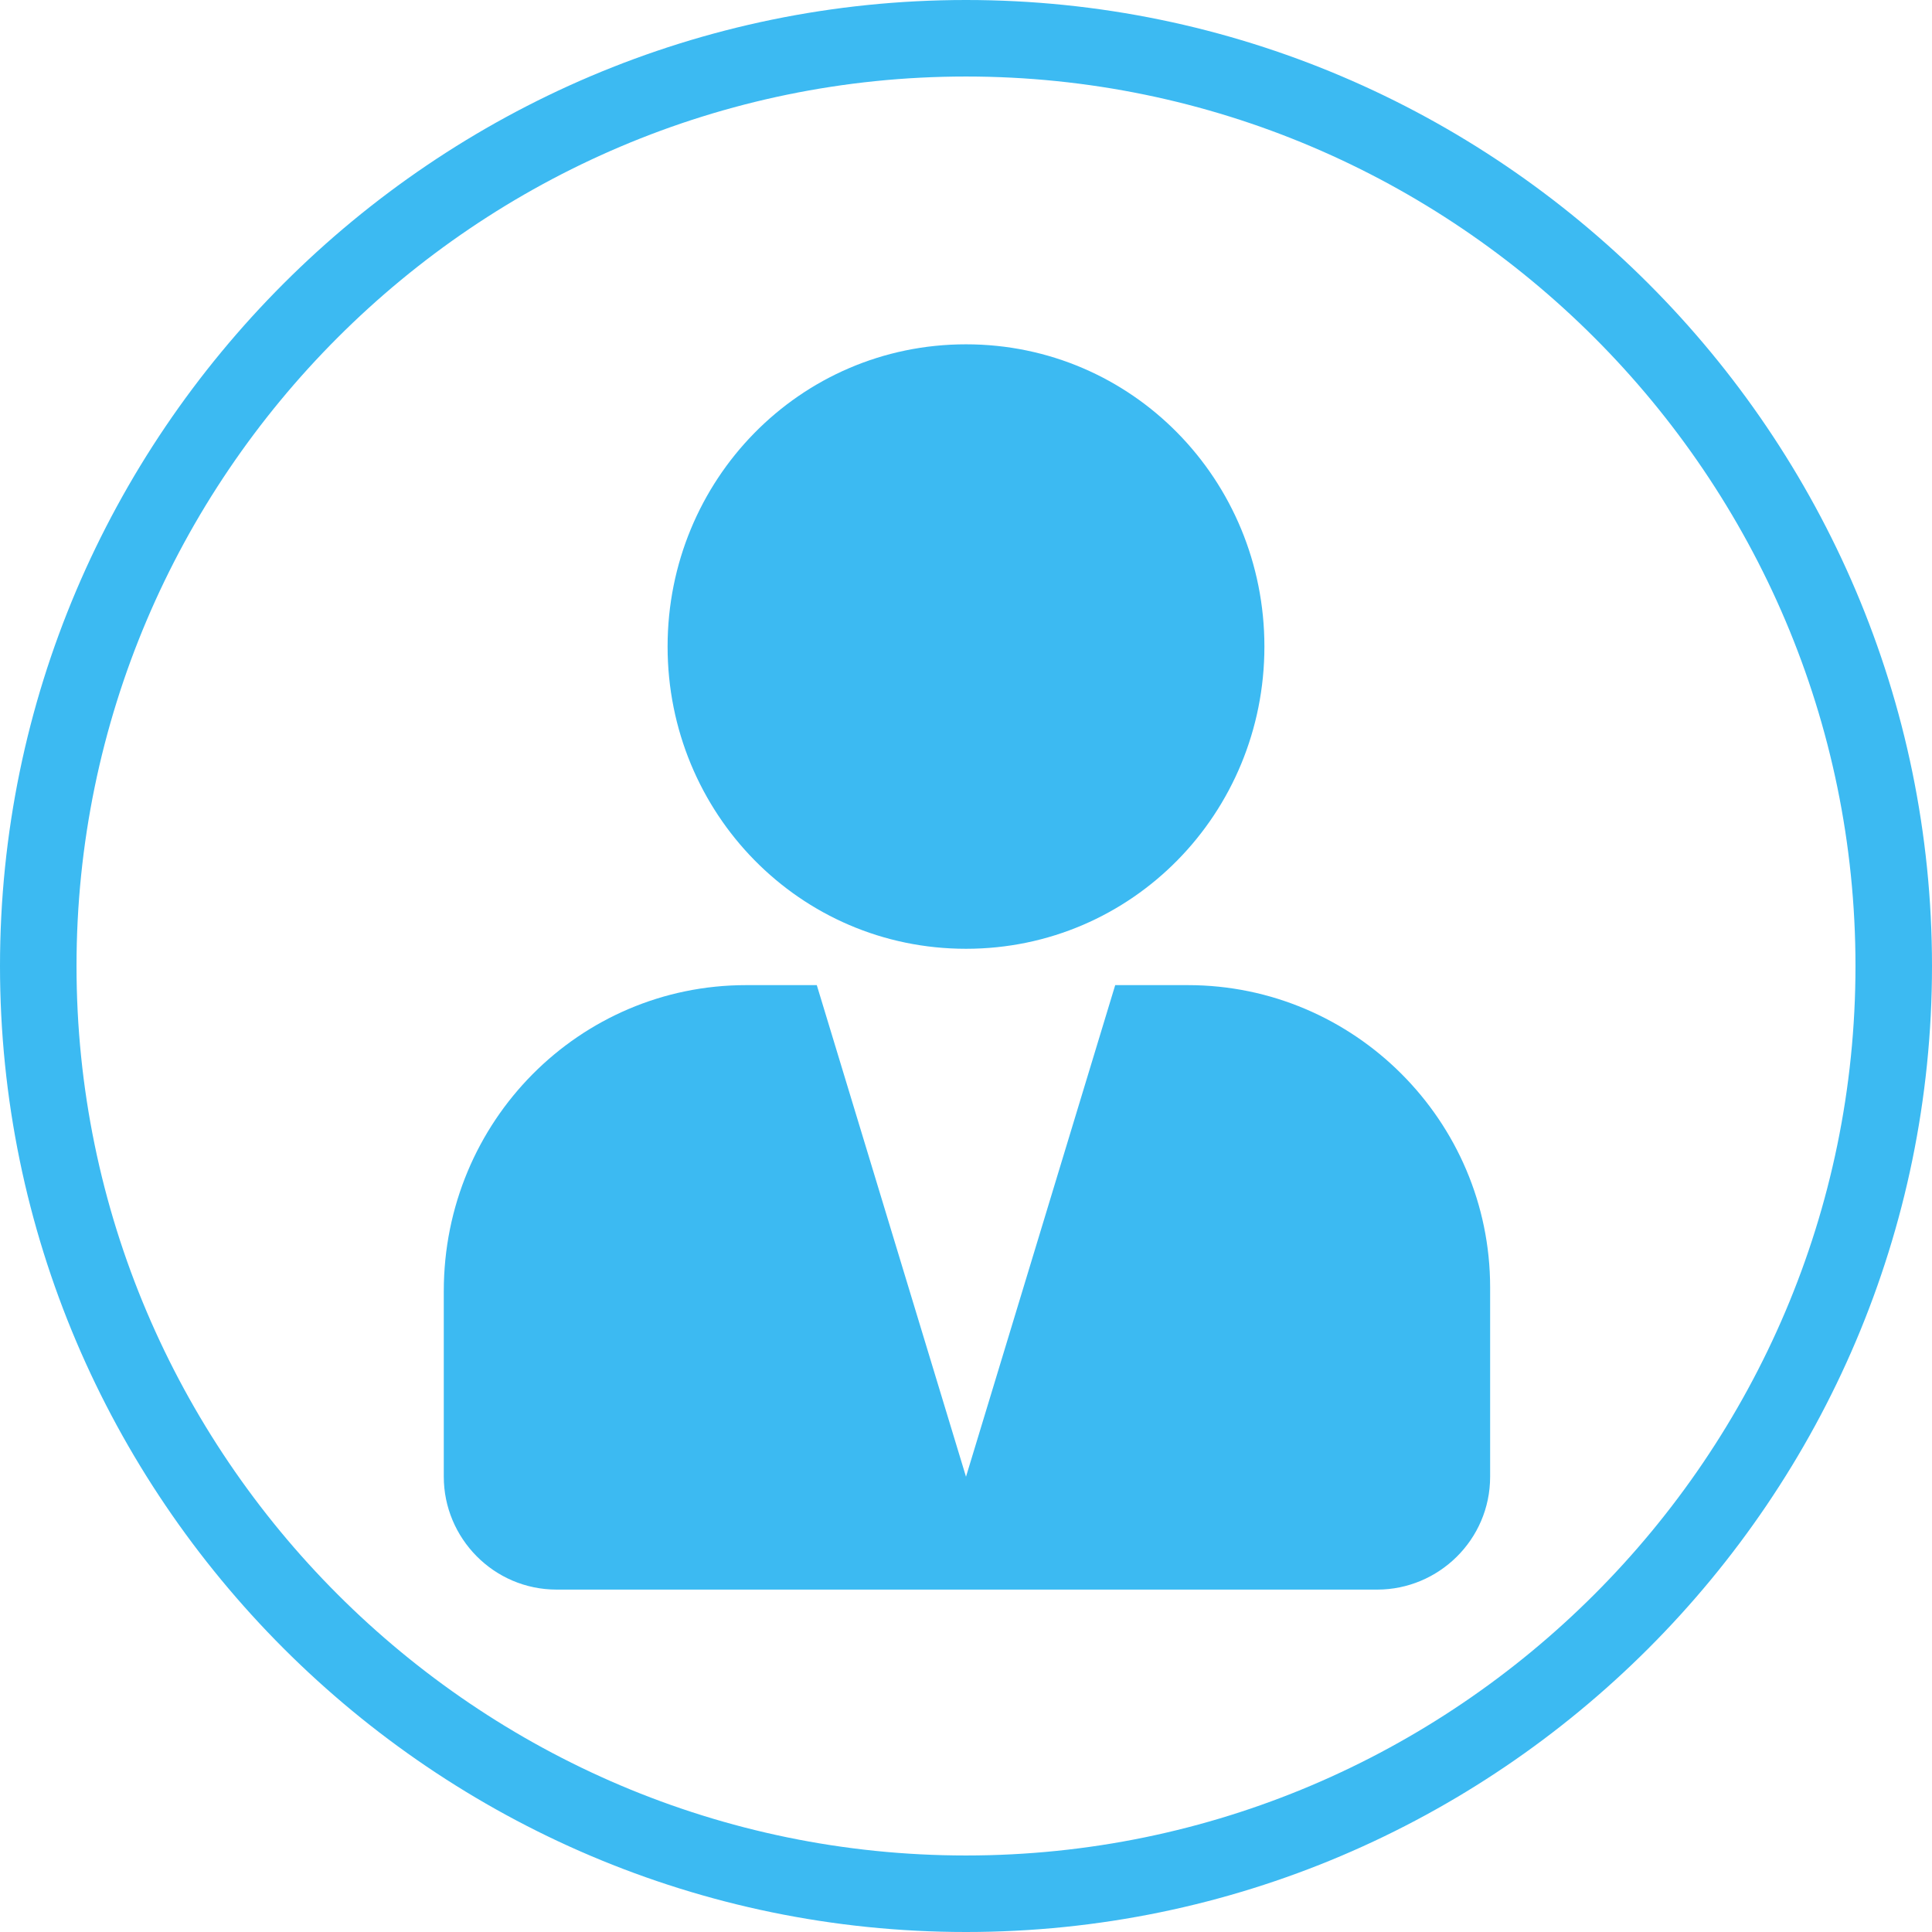 <?xml version="1.0" encoding="utf-8"?>
<!-- Generator: Adobe Illustrator 21.1.0, SVG Export Plug-In . SVG Version: 6.00 Build 0)  -->
<svg version="1.1" id="图层_1" xmlns="http://www.w3.org/2000/svg" xmlns:xlink="http://www.w3.org/1999/xlink" x="0px" y="0px"
	 viewBox="0 0 101 101" style="enable-background:new 0 0 101 101;" xml:space="preserve">
<style type="text/css">
	.st0{fill:#3CBAF2;}
</style>
<g>
	<g>
		<path class="st0" d="M50.5,101C22.7,101,0,78.3,0,50.5S22.7,0,50.5,0S101,22.7,101,50.5S78.3,101,50.5,101z M50.5,4
			C24.9,4,4,24.9,4,50.5C4,76.1,24.9,97,50.5,97C76.1,97,97,76.1,97,50.5C97,24.9,76.1,4,50.5,4z"/>
	</g>
</g>
<g>
	<path class="st0" d="M39,51.5h23.1c8.7,0,15.8,7.1,15.8,15.8v9.9c0,3.3-2.7,5.9-5.9,5.9H29.1c-3.3,0-5.9-2.7-5.9-5.9v-9.7
		C23.2,58.6,30.3,51.5,39,51.5L39,51.5z M50.5,49.6c-8.7,0-15.6-7.1-15.6-15.8S41.8,18,50.5,18s15.6,7.1,15.6,15.8
		S59.2,49.6,50.5,49.6z M42.7,51.5l7.8,25.7l7.8-25.7L42.7,51.5L42.7,51.5z"/>
</g>
</svg>
